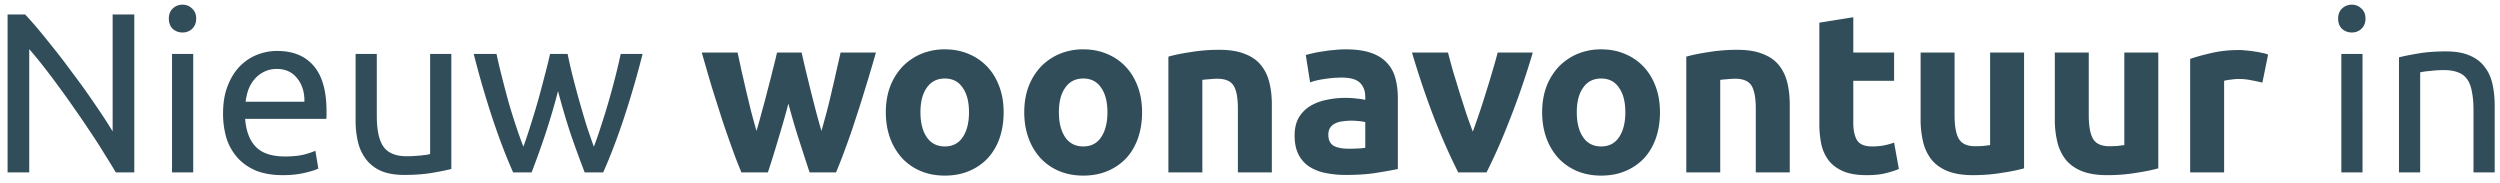 <svg width="232" height="17" viewBox="0 0 232 17" fill="none" xmlns="http://www.w3.org/2000/svg"><path d="M10.75 16c-.31-.522-.67-1.107-1.079-1.755a52.09 52.09 0 00-1.29-2.01 82.7 82.7 0 00-1.46-2.136 65.995 65.995 0 00-1.48-2.072 66.524 66.524 0 00-1.438-1.904 38.734 38.734 0 00-1.29-1.565V16H.704V1.343h1.629c.662.705 1.367 1.53 2.114 2.475.762.93 1.51 1.896 2.242 2.897.748.987 1.446 1.96 2.094 2.919.663.959 1.22 1.812 1.67 2.56V1.343h2.01V16H10.75zm7.181 0h-1.967V5.002h1.967V16zm-.994-12.986c-.353 0-.656-.113-.91-.338-.24-.24-.359-.557-.359-.952 0-.395.12-.705.36-.93.253-.24.556-.36.909-.36.352 0 .649.12.888.36.254.225.381.535.381.93s-.127.712-.38.952c-.24.225-.537.338-.889.338zm3.763 7.508c0-.973.141-1.819.423-2.538.282-.733.656-1.34 1.121-1.818a4.552 4.552 0 011.607-1.08 5.021 5.021 0 011.861-.359c1.48 0 2.616.466 3.405 1.396.79.917 1.185 2.32 1.185 4.209v.338c0 .127-.007.247-.021.36h-7.53c.085 1.142.416 2.01.995 2.601.578.592 1.48.889 2.707.889.69 0 1.269-.057 1.734-.17.48-.127.839-.246 1.079-.36l.275 1.65c-.24.127-.663.261-1.27.402-.592.141-1.268.212-2.03.212-.959 0-1.79-.141-2.495-.423-.691-.296-1.262-.698-1.713-1.206a5.01 5.01 0 01-1.016-1.797 7.993 7.993 0 01-.317-2.306zm7.55-1.078c.015-.889-.211-1.615-.676-2.179-.452-.578-1.079-.867-1.883-.867-.45 0-.853.092-1.205.275-.339.17-.628.395-.867.677-.24.282-.43.606-.571.973-.127.366-.212.74-.254 1.12h5.456zm13.633 6.239a24.98 24.98 0 01-1.797.36c-.734.126-1.587.19-2.56.19-.846 0-1.558-.12-2.136-.36a3.534 3.534 0 01-1.395-1.057 4.254 4.254 0 01-.762-1.587A8.455 8.455 0 0133 11.178V5.002h1.967v5.753c0 1.34.212 2.298.635 2.876.423.578 1.135.867 2.136.867.211 0 .43-.007.656-.02l.634-.043c.197-.028.374-.05.529-.064.169-.028.289-.056.36-.084V5.002h1.966v10.68zM54.26 16a103.177 103.177 0 01-1.269-3.469 63.198 63.198 0 01-1.205-4.081 63.198 63.198 0 01-1.206 4.082A81.122 81.122 0 0149.332 16H47.62c-.648-1.452-1.283-3.109-1.903-4.97a87.247 87.247 0 01-1.756-6.028h2.115c.141.663.31 1.382.508 2.158.197.775.402 1.55.613 2.326.226.775.459 1.523.698 2.242.24.719.465 1.346.677 1.882.24-.663.472-1.36.698-2.094.24-.747.465-1.494.677-2.242.211-.76.409-1.501.592-2.22.197-.733.367-1.417.508-2.052h1.628c.127.635.282 1.319.465 2.052.184.719.38 1.46.592 2.22.212.748.43 1.495.656 2.242.24.733.48 1.431.72 2.094.21-.536.43-1.163.655-1.882.24-.72.472-1.466.698-2.242.225-.775.437-1.551.634-2.326.198-.776.367-1.495.508-2.158h2.03a87.247 87.247 0 01-1.755 6.028c-.62 1.861-1.255 3.518-1.904 4.97H54.26zm18.903-6.387a82.459 82.459 0 01-.91 3.193A103.02 103.02 0 0171.26 16h-2.454a40.17 40.17 0 01-.824-2.115c-.296-.818-.607-1.706-.93-2.665-.311-.973-.635-1.995-.974-3.066a222.302 222.302 0 01-.952-3.279h3.32c.114.508.234 1.065.36 1.671.142.592.282 1.206.424 1.84.155.635.31 1.276.465 1.925.169.634.338 1.248.507 1.84.184-.62.36-1.255.53-1.904a64.44 64.44 0 00.507-1.903c.169-.635.324-1.24.465-1.819.155-.592.289-1.142.402-1.65h2.284c.113.508.24 1.058.38 1.65l.445 1.819c.155.62.317 1.255.486 1.903.17.649.346 1.283.529 1.904.17-.592.338-1.206.507-1.84.17-.649.325-1.29.466-1.925a65.96 65.96 0 00.423-1.84c.14-.606.268-1.163.38-1.67h3.279c-.31 1.1-.635 2.192-.973 3.278a115.854 115.854 0 01-.973 3.066c-.31.959-.62 1.847-.93 2.665A40.265 40.265 0 0177.582 16H75.13a414.766 414.766 0 01-1.036-3.194 63.465 63.465 0 01-.93-3.193zm19.975.804c0 .874-.127 1.677-.38 2.41a5.34 5.34 0 01-1.1 1.862 4.994 4.994 0 01-1.735 1.184c-.662.282-1.41.423-2.242.423-.817 0-1.565-.14-2.241-.423a5.043 5.043 0 01-1.713-1.184 5.609 5.609 0 01-1.121-1.861c-.268-.734-.402-1.537-.402-2.411 0-.875.134-1.671.402-2.39a5.647 5.647 0 011.142-1.84 5.27 5.27 0 011.734-1.185 5.662 5.662 0 012.2-.423c.803 0 1.536.141 2.199.423a4.994 4.994 0 011.734 1.185c.48.507.853 1.12 1.121 1.84.268.719.402 1.515.402 2.39zm-3.215 0c0-.973-.197-1.735-.592-2.285-.38-.564-.93-.846-1.65-.846-.719 0-1.276.282-1.67.846-.395.55-.593 1.312-.593 2.285 0 .972.198 1.748.593 2.326.394.564.951.846 1.67.846.72 0 1.27-.282 1.65-.846.395-.578.592-1.354.592-2.326zm16.062 0c0 .874-.127 1.677-.381 2.41-.254.72-.62 1.34-1.1 1.862a4.988 4.988 0 01-1.734 1.184c-.663.282-1.41.423-2.242.423-.818 0-1.565-.14-2.242-.423a5.043 5.043 0 01-1.713-1.184 5.609 5.609 0 01-1.12-1.861c-.269-.734-.403-1.537-.403-2.411 0-.875.134-1.671.402-2.39a5.647 5.647 0 011.142-1.84 5.27 5.27 0 011.735-1.185 5.662 5.662 0 012.199-.423c.804 0 1.537.141 2.2.423a5.007 5.007 0 011.734 1.185c.479.507.853 1.12 1.121 1.84.268.719.402 1.515.402 2.39zm-3.215 0c0-.973-.198-1.735-.592-2.285-.381-.564-.931-.846-1.65-.846-.719 0-1.276.282-1.67.846-.395.55-.593 1.312-.593 2.285 0 .972.198 1.748.592 2.326.395.564.952.846 1.671.846.719 0 1.269-.282 1.65-.846.394-.578.592-1.354.592-2.326zm5.656-5.16c.535-.156 1.226-.297 2.072-.424a16.205 16.205 0 012.665-.211c.945 0 1.727.127 2.348.38.634.24 1.135.585 1.501 1.037.367.45.628.987.783 1.607.155.62.232 1.311.232 2.073V16h-3.151v-5.9c0-1.016-.134-1.735-.402-2.158-.267-.423-.768-.634-1.501-.634-.226 0-.465.014-.719.042-.254.014-.48.035-.677.063V16h-3.151V5.256zm16.705 8.544c.31 0 .606-.008.888-.022.282-.014.508-.035.677-.063v-2.39a5.812 5.812 0 00-.571-.085 6.37 6.37 0 00-.698-.042c-.296 0-.578.021-.846.063a1.998 1.998 0 00-.677.19 1.183 1.183 0 00-.465.403c-.113.169-.169.38-.169.634 0 .494.162.84.486 1.036.339.184.797.275 1.375.275zm-.254-9.222c.931 0 1.706.106 2.326.318.621.211 1.114.514 1.481.909.381.395.649.874.804 1.438.155.564.232 1.192.232 1.882v6.557c-.451.098-1.078.211-1.882.338-.804.141-1.777.212-2.919.212a9.412 9.412 0 01-1.967-.19 4.365 4.365 0 01-1.501-.614 2.938 2.938 0 01-.973-1.142c-.226-.465-.338-1.036-.338-1.713 0-.649.127-1.199.38-1.65.268-.451.621-.81 1.058-1.078a4.554 4.554 0 011.501-.572 7.975 7.975 0 011.756-.19c.409 0 .768.021 1.078.064.325.028.586.07.783.127v-.297c0-.535-.162-.965-.487-1.29-.324-.324-.888-.486-1.691-.486-.536 0-1.065.042-1.587.127-.521.07-.973.176-1.353.317l-.402-2.538c.183-.056.409-.113.677-.17.282-.07.585-.126.909-.168a11.09 11.09 0 011.015-.127 9.59 9.59 0 011.1-.064zM135.326 16c-.719-1.41-1.453-3.06-2.2-4.949a80.946 80.946 0 01-2.094-6.176h3.342c.141.55.303 1.15.486 1.798.198.635.395 1.283.593 1.946.211.648.416 1.283.613 1.903.211.62.416 1.185.613 1.692.184-.507.381-1.071.592-1.692.212-.62.416-1.255.614-1.903.211-.663.409-1.311.592-1.946.197-.648.367-1.248.508-1.798h3.257a75.052 75.052 0 01-2.115 6.176c-.734 1.89-1.46 3.539-2.179 4.949h-2.622zm18.72-5.583c0 .874-.127 1.677-.381 2.41-.254.72-.62 1.34-1.1 1.862a4.988 4.988 0 01-1.734 1.184c-.663.282-1.41.423-2.242.423-.818 0-1.565-.14-2.242-.423a5.055 5.055 0 01-1.713-1.184 5.617 5.617 0 01-1.121-1.861c-.268-.734-.402-1.537-.402-2.411 0-.875.134-1.671.402-2.39a5.653 5.653 0 011.142-1.84 5.276 5.276 0 011.735-1.185 5.658 5.658 0 012.199-.423c.804 0 1.537.141 2.2.423a4.997 4.997 0 011.734 1.185c.479.507.853 1.12 1.121 1.84.268.719.402 1.515.402 2.39zm-3.215 0c0-.973-.197-1.735-.592-2.285-.381-.564-.931-.846-1.65-.846-.719 0-1.276.282-1.671.846-.394.55-.592 1.312-.592 2.285 0 .972.198 1.748.592 2.326.395.564.952.846 1.671.846.719 0 1.269-.282 1.65-.846.395-.578.592-1.354.592-2.326zm5.656-5.16c.536-.156 1.226-.297 2.072-.424a16.205 16.205 0 012.665-.211c.945 0 1.727.127 2.348.38.634.24 1.135.585 1.501 1.037.367.45.628.987.783 1.607.155.62.233 1.311.233 2.073V16h-3.152v-5.9c0-1.016-.134-1.735-.402-2.158-.267-.423-.768-.634-1.501-.634-.226 0-.465.014-.719.042-.254.014-.48.035-.677.063V16h-3.151V5.256zm12.348-3.152l3.151-.508v3.278h3.786v2.623h-3.786v3.913c0 .662.113 1.191.339 1.586.24.395.712.592 1.417.592.338 0 .684-.028 1.036-.085a5.94 5.94 0 00.994-.275l.444 2.454c-.38.155-.803.289-1.269.402-.465.112-1.036.169-1.713.169-.86 0-1.572-.113-2.136-.339-.564-.24-1.015-.564-1.353-.972a3.805 3.805 0 01-.719-1.523 9.396 9.396 0 01-.191-1.967V2.105zm18.999 13.514c-.535.155-1.226.296-2.072.423-.846.141-1.734.212-2.665.212-.945 0-1.734-.127-2.369-.38-.62-.255-1.114-.607-1.48-1.058a4.256 4.256 0 01-.783-1.65 8.822 8.822 0 01-.232-2.094V4.875h3.151v5.816c0 1.016.134 1.749.402 2.2.268.451.768.677 1.501.677.226 0 .466-.007.719-.021.254-.029.48-.057.677-.085V4.875h3.151V15.62zm12.455 0c-.536.155-1.227.296-2.073.423-.846.141-1.734.212-2.665.212-.945 0-1.734-.127-2.369-.38-.62-.255-1.113-.607-1.48-1.058a4.27 4.27 0 01-.783-1.65 8.822 8.822 0 01-.232-2.094V4.875h3.151v5.816c0 1.016.134 1.749.402 2.2.268.451.768.677 1.501.677.226 0 .466-.007.72-.021.253-.029.479-.057.676-.085V4.875h3.152V15.62zm9.662-7.952a16.62 16.62 0 00-.994-.211 5.653 5.653 0 00-1.227-.127c-.197 0-.437.02-.719.063a3.562 3.562 0 00-.613.106V16h-3.151V5.468c.564-.198 1.226-.381 1.988-.55.775-.184 1.635-.275 2.58-.275.169 0 .374.014.613.042.24.014.48.042.719.085.24.028.48.07.719.127.24.042.445.098.614.169l-.529 2.601zM219.242 16h-1.966V5.002h1.966V16zm-.994-12.986c-.352 0-.655-.113-.909-.338-.24-.24-.36-.557-.36-.952 0-.395.12-.705.36-.93.254-.24.557-.36.909-.36.353 0 .649.12.889.36.253.225.38.535.38.93s-.127.712-.38.952c-.24.225-.536.338-.889.338zm4.377 2.306c.451-.113 1.05-.233 1.798-.36.747-.127 1.607-.19 2.58-.19.874 0 1.6.127 2.178.38.578.24 1.036.586 1.375 1.037.352.437.599.966.74 1.586.141.62.212 1.304.212 2.051V16h-1.967v-5.753c0-.676-.05-1.254-.148-1.734-.085-.48-.233-.867-.445-1.163a1.731 1.731 0 00-.846-.635c-.352-.14-.789-.211-1.311-.211a10.494 10.494 0 00-1.311.085 5.93 5.93 0 00-.888.126V16h-1.967V5.32z" fill="#314D59"/></svg>